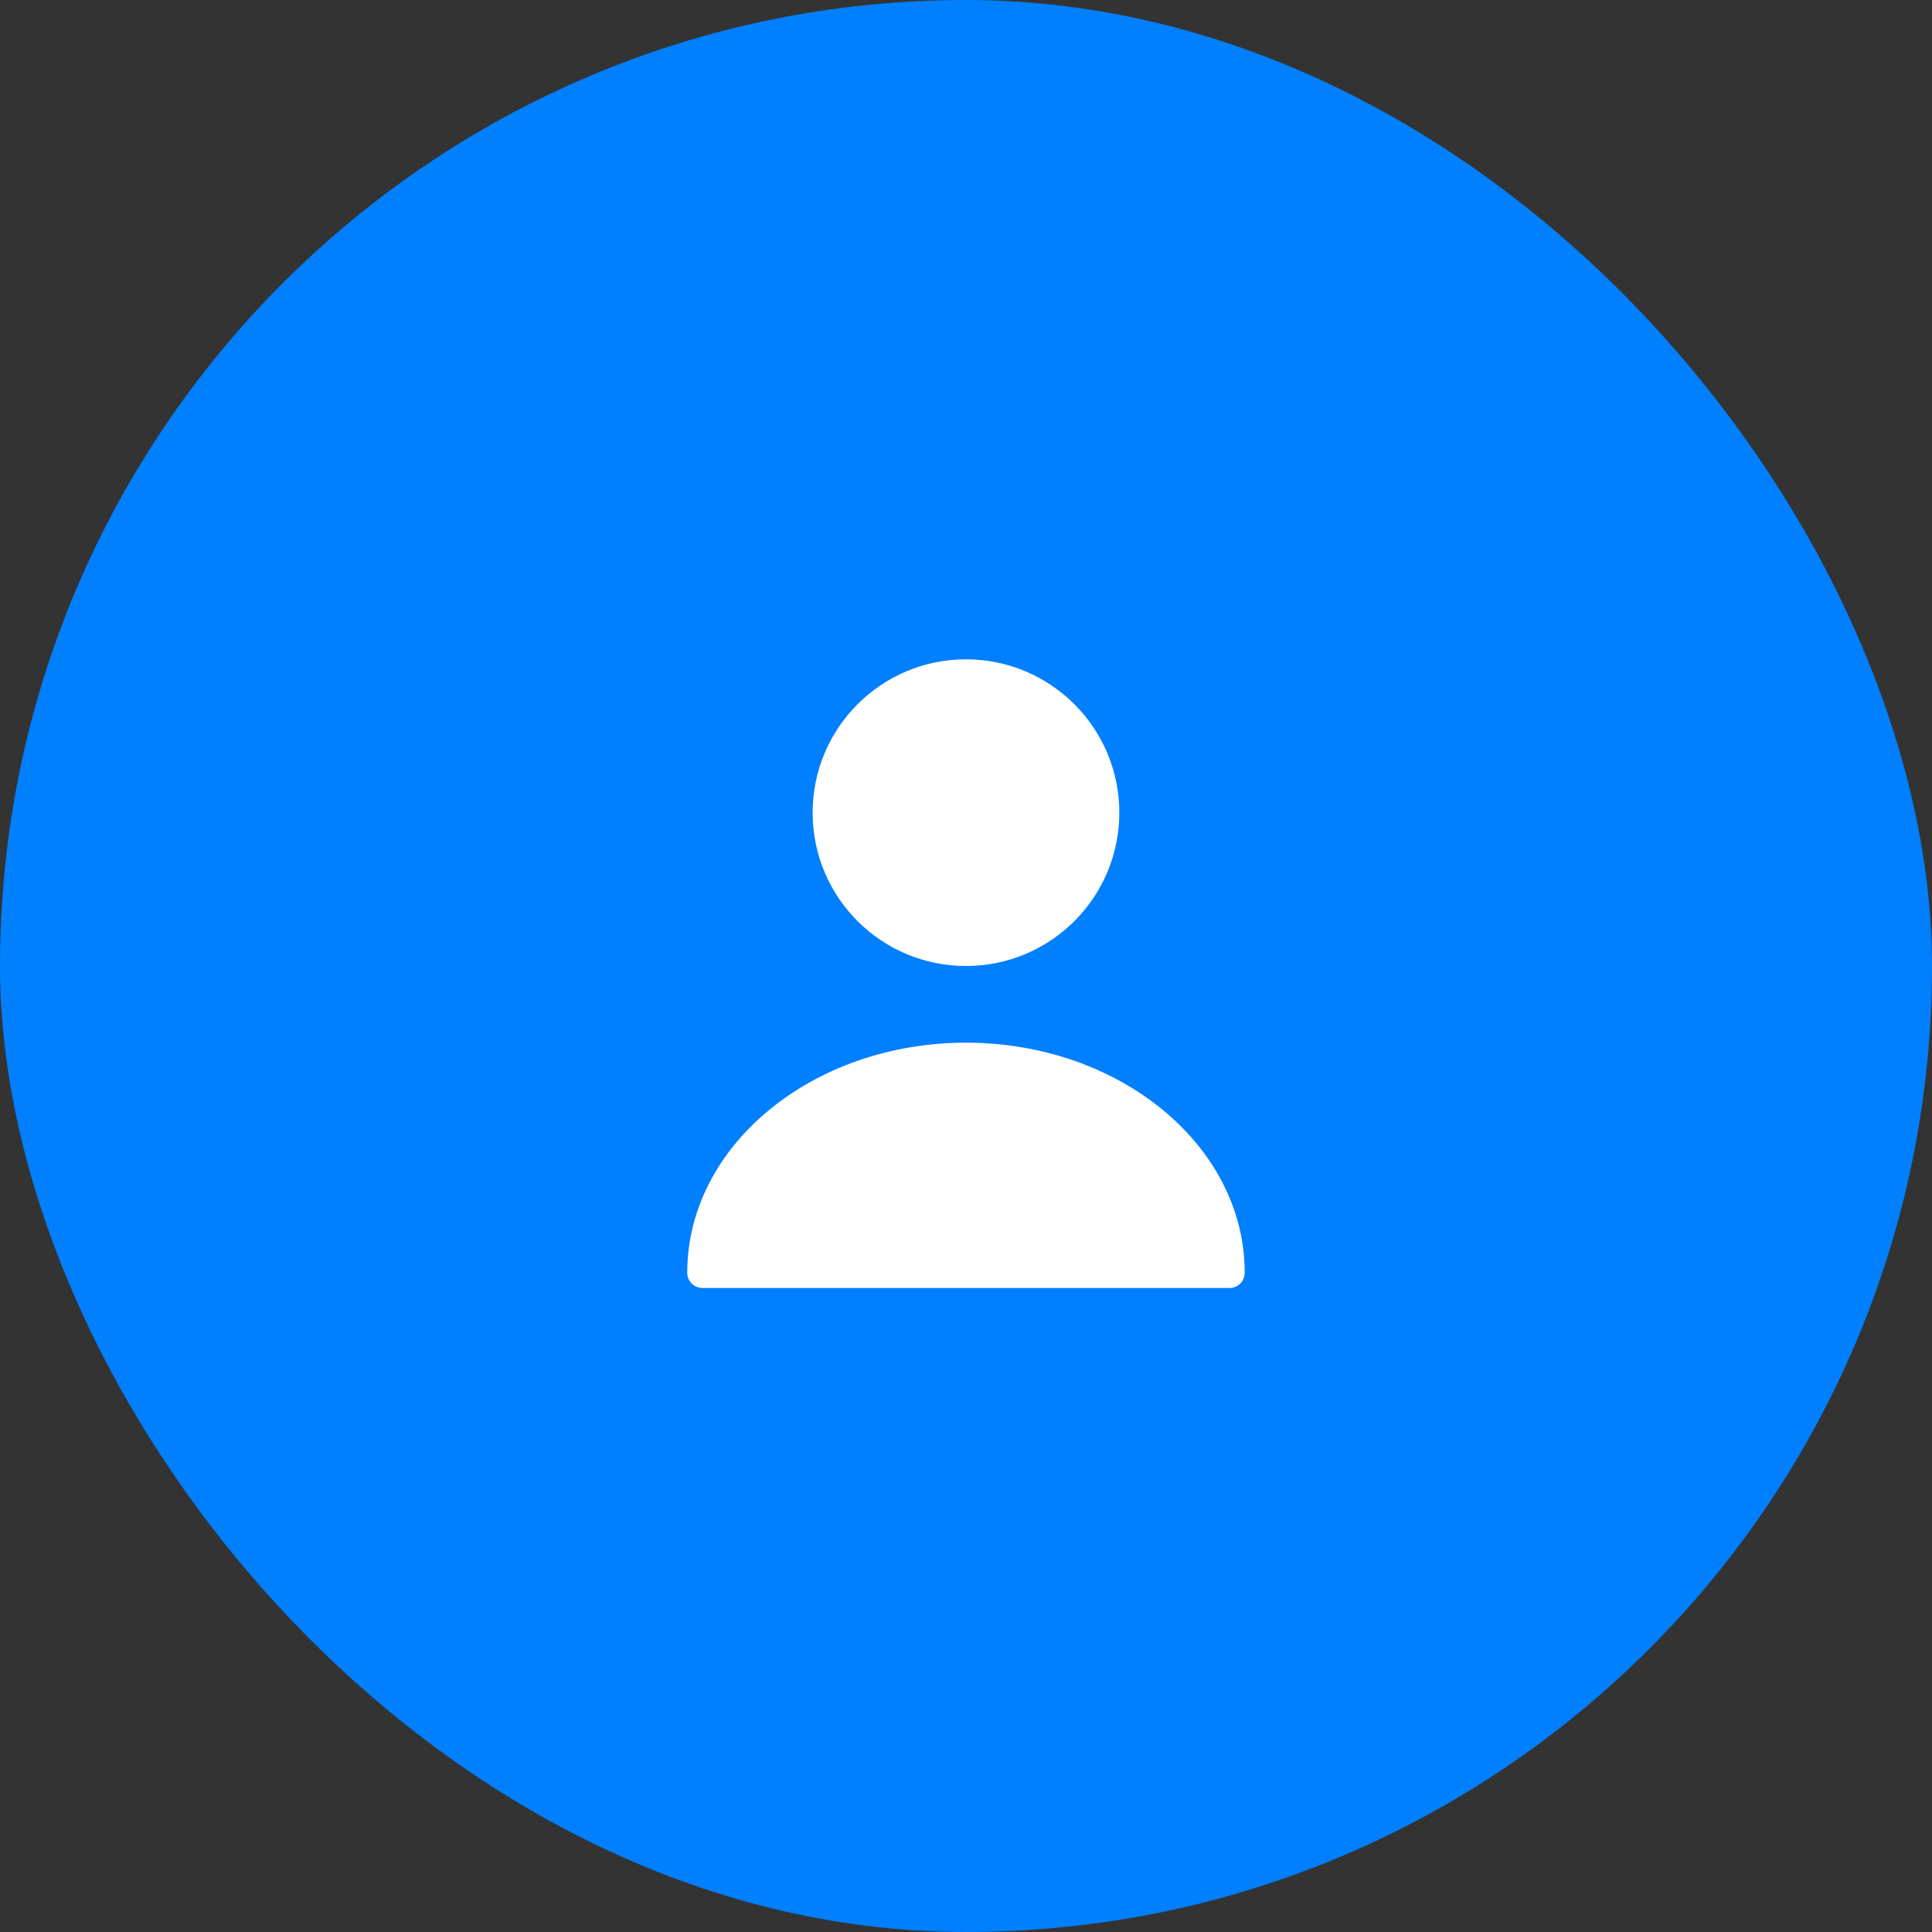 <?xml version="1.0" encoding="UTF-8"?> <svg xmlns="http://www.w3.org/2000/svg" width="42" height="42" viewBox="0 0 42 42" fill="none"><rect x="0" y="0" width="42" height="42" fill="#333333" stroke="none"/><rect data-figma-bg-blur-radius="24" width="42" height="42" rx="21" fill="#007FFF"></rect><path d="M20.999 21C22.84 21 24.333 19.508 24.333 17.667C24.333 15.826 22.84 14.333 20.999 14.333C19.158 14.333 17.666 15.826 17.666 17.667C17.666 19.508 19.158 21 20.999 21Z" fill="white"></path><path d="M21 22.667C17.66 22.667 14.94 24.907 14.94 27.667C14.94 27.853 15.086 28 15.273 28H26.726C26.913 28 27.059 27.853 27.059 27.667C27.059 24.907 24.34 22.667 21 22.667Z" fill="white"></path><defs><clipPath id="bgblur_0_230_908_clip_path" transform="translate(24 24)"><rect width="42" height="42" rx="21"></rect></clipPath></defs></svg> 